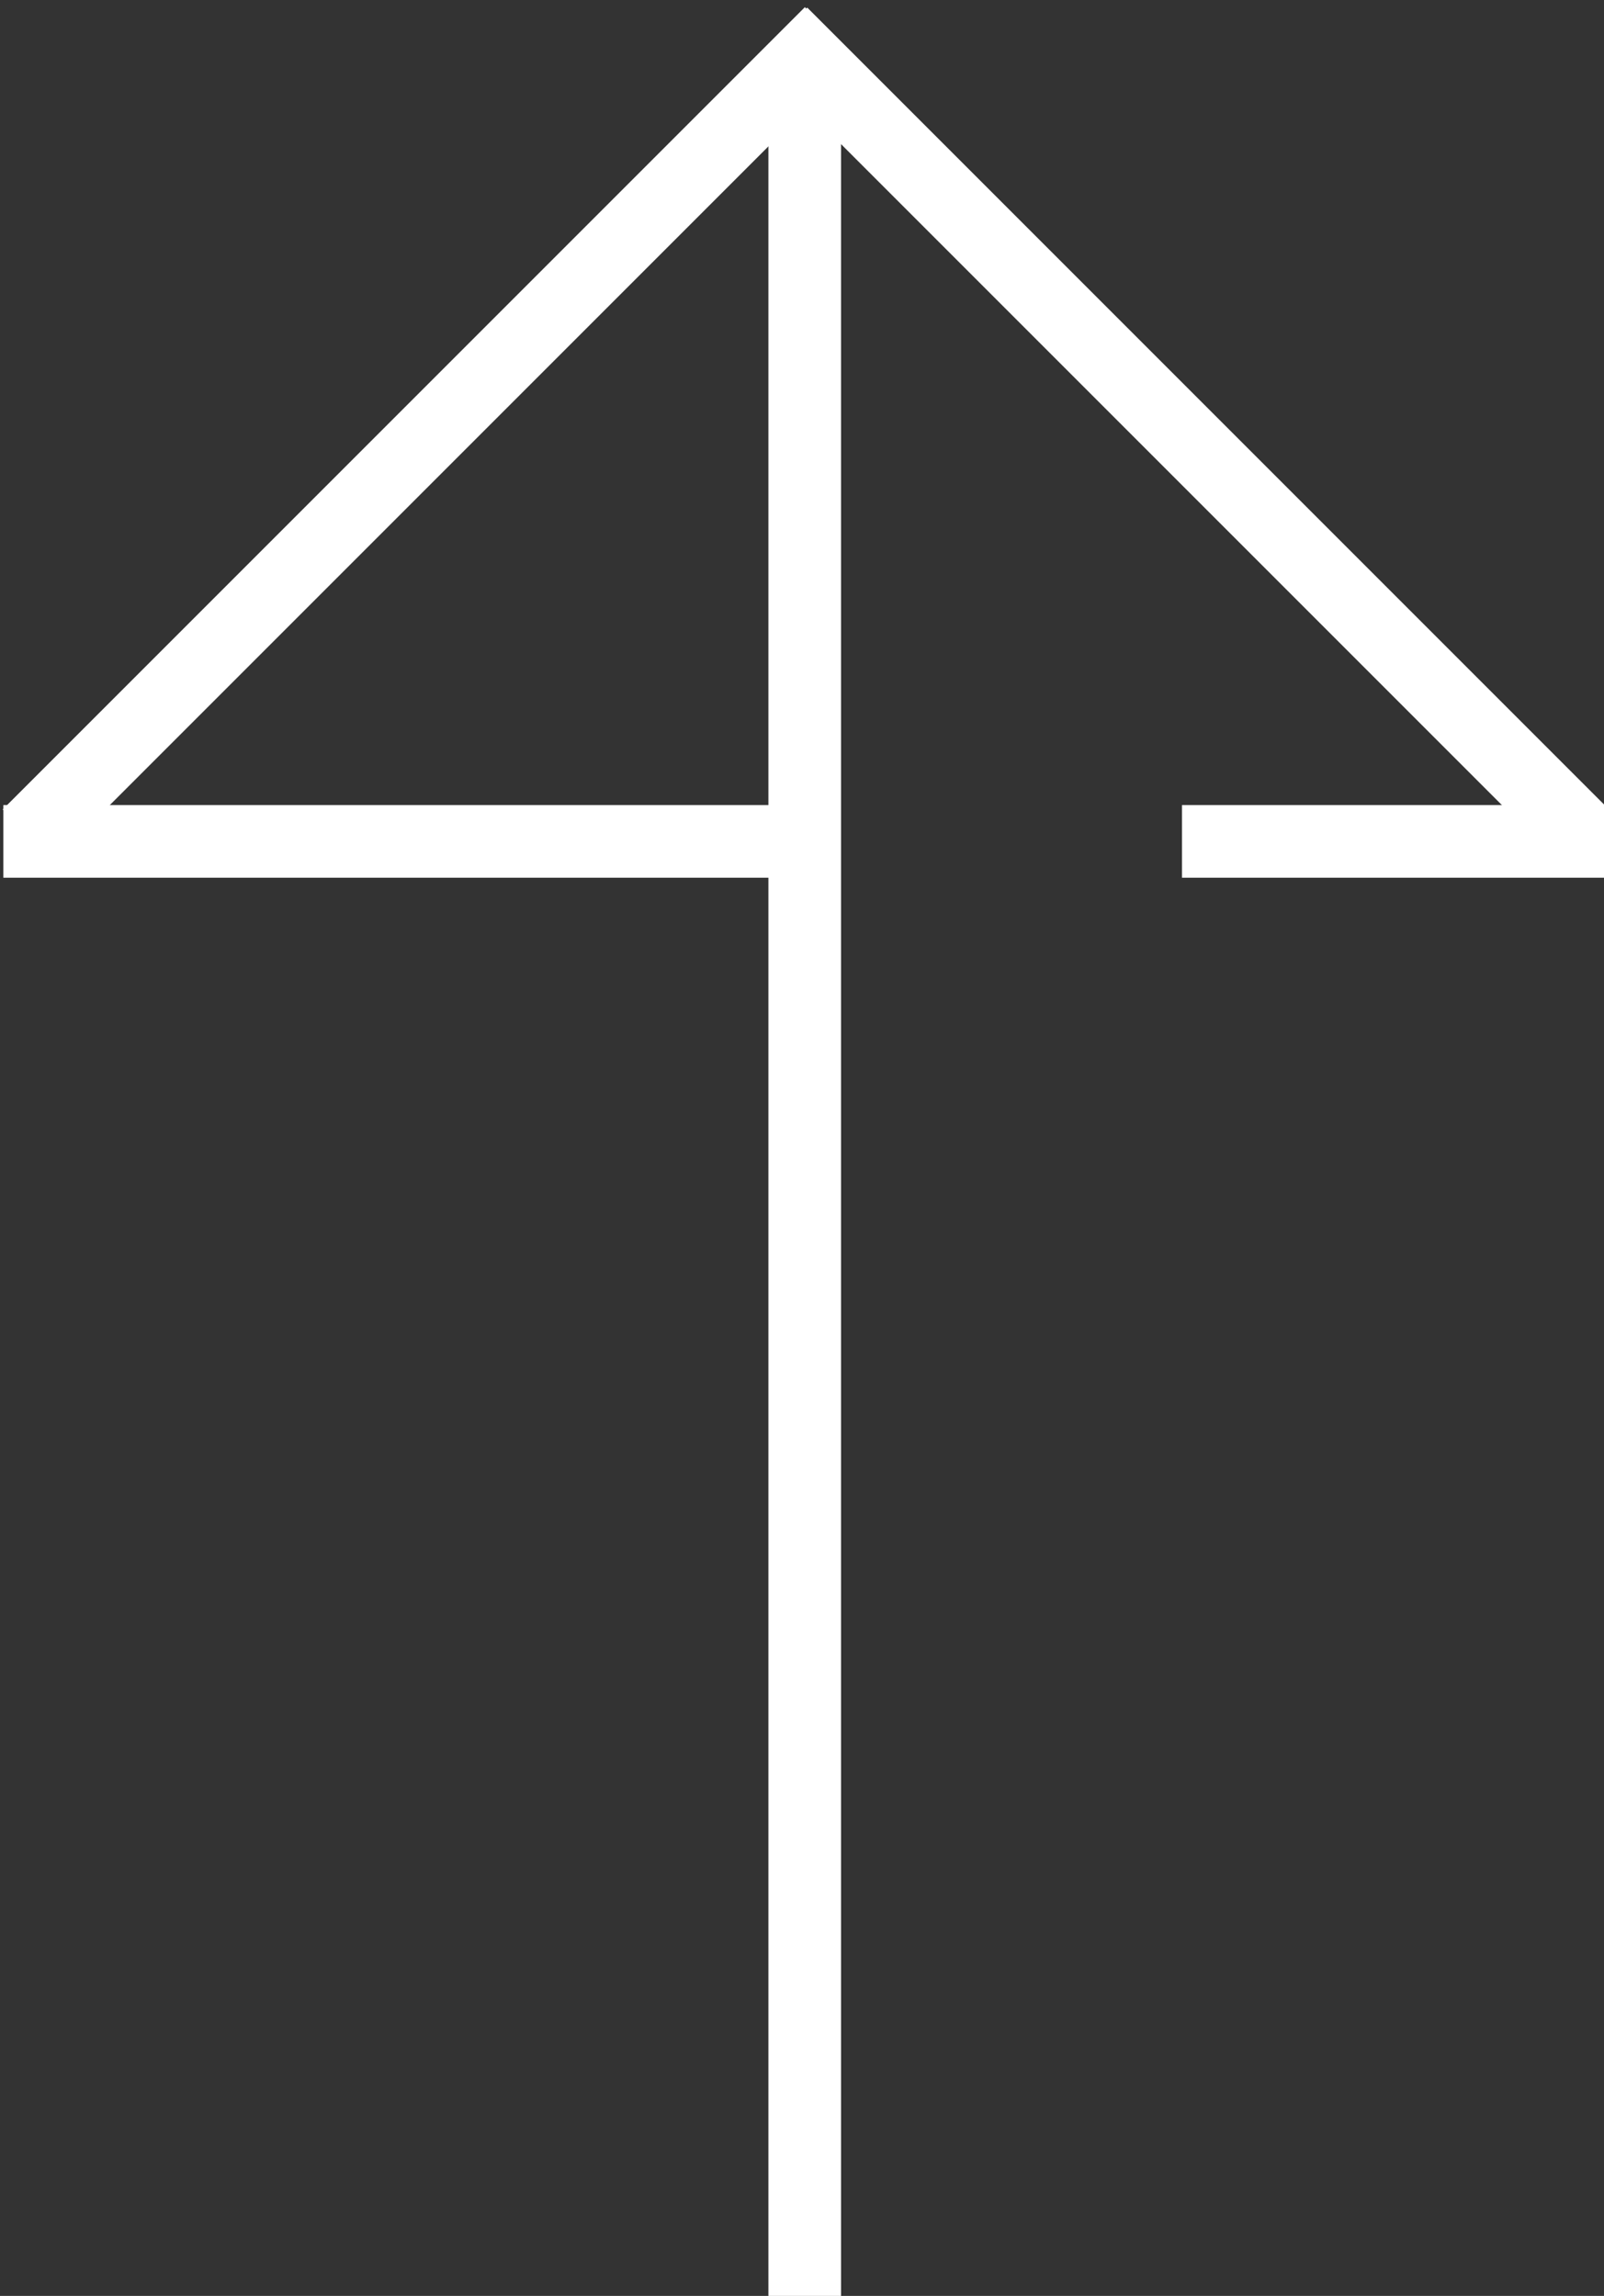 <?xml version="1.0" encoding="utf-8"?>
<!-- Generator: Adobe Illustrator 17.1.0, SVG Export Plug-In . SVG Version: 6.00 Build 0)  -->
<!DOCTYPE svg PUBLIC "-//W3C//DTD SVG 1.1//EN" "http://www.w3.org/Graphics/SVG/1.1/DTD/svg11.dtd">
<svg version="1.1" id="Warstwa_1" xmlns="http://www.w3.org/2000/svg" xmlns:xlink="http://www.w3.org/1999/xlink" x="0px" y="0px"
	 viewBox="0 0 382 546.7" enable-background="new 0 0 382 546.7" xml:space="preserve">
<rect x="0" y="0" width="382" height="546.7" fill="#333333" stroke="none"/>
<rect x="183" y="21" fill="#FFFFFF" width="17.3" height="526"/>
<rect x="146.6" y="94.8" transform="matrix(0.707 0.707 -0.707 0.707 155.628 -168.862)" fill="#FFFFFF" width="270.2" height="17.3"/>
<rect x="93.6" y="-31.7" transform="matrix(0.707 0.707 -0.707 0.707 103.096 -42.054)" fill="#FFFFFF" width="17.3" height="270.2"/>
<rect x="0.8" y="191.7" fill="#FFFFFF" width="188.9" height="17.3"/>
<rect x="281.5" y="191.7" fill="#FFFFFF" width="101.1" height="17.3"/>
</svg>
